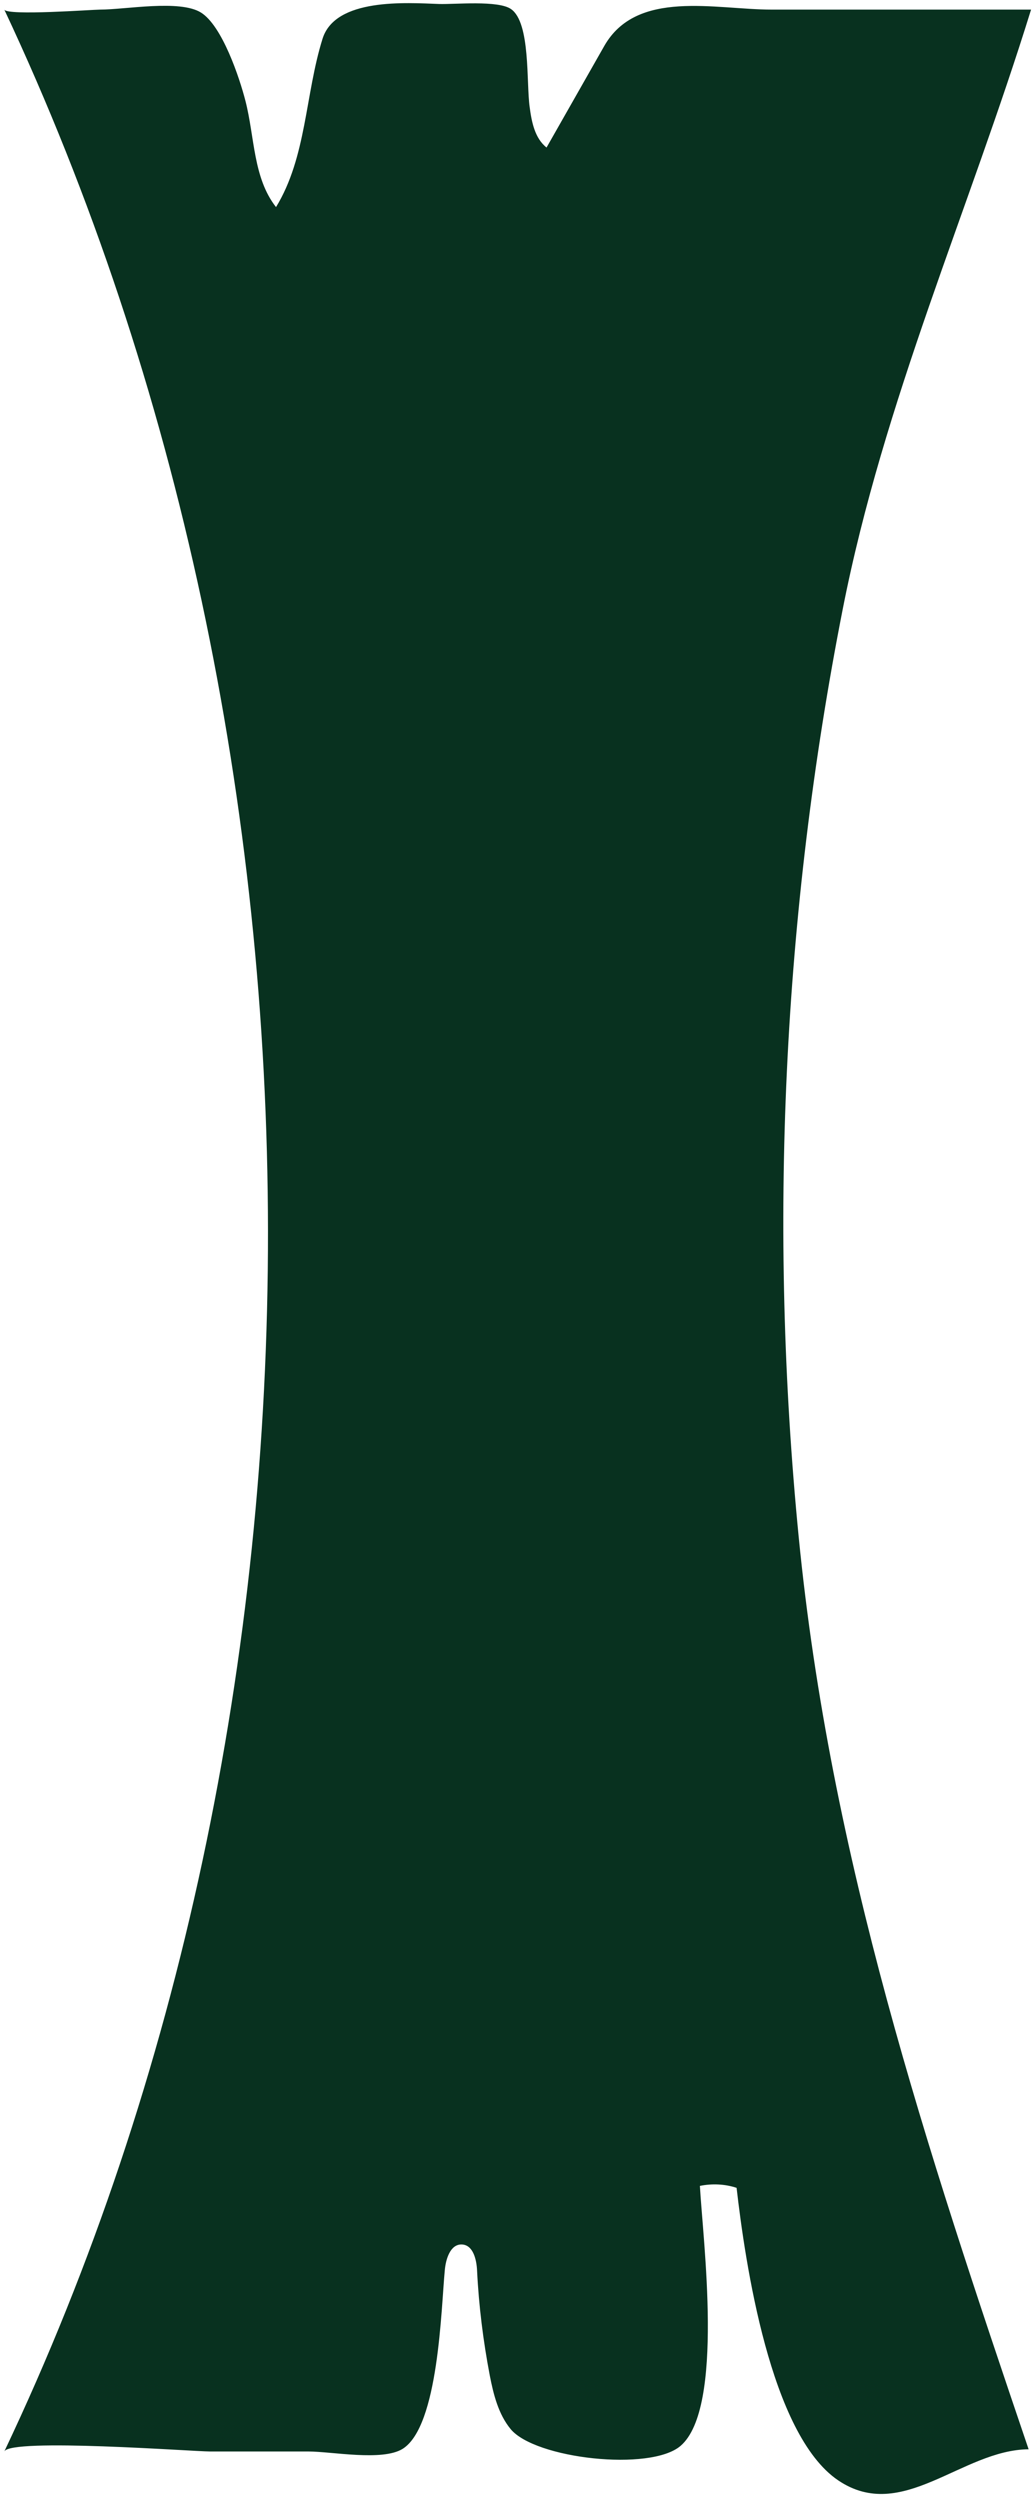 <svg width="161" height="389" viewBox="0 0 161 389" fill="none" xmlns="http://www.w3.org/2000/svg">
<path d="M160.544 1.494C150.87 32.715 137.579 62.417 131.219 94.778C121.888 142.218 119.641 191.024 124.364 239.148C129.277 289.094 144.168 333.988 160.163 381.086C149.766 381.162 140.473 392.671 130.495 385.91C119.908 378.731 116.023 351.954 114.691 340.407C112.862 339.8 110.844 339.724 108.978 340.104C109.435 348.46 112.824 374.667 105.969 380.554C101.285 384.58 83.309 382.567 79.501 377.934C77.597 375.617 76.835 372.54 76.264 369.616C75.235 364.222 74.55 358.753 74.283 353.283C74.207 351.574 73.674 349.295 71.922 349.219C70.132 349.143 69.409 351.46 69.256 353.245C68.685 359.209 68.304 377.478 62.706 381.01C59.545 382.985 51.661 381.428 48.005 381.428H32.696C30.106 381.428 1.657 379.301 0.667 381.428C55.66 265.659 55.165 117.377 0.667 1.494C1.124 2.482 14.453 1.494 15.596 1.494C19.556 1.494 27.973 -0.101 31.286 1.95C34.6 4.001 37.304 12.129 38.218 15.7C39.665 21.321 39.398 27.664 42.978 32.222C47.739 24.435 47.51 14.712 50.214 6.052C52.195 -0.367 63.277 0.431 68.38 0.621C70.818 0.697 77.597 0.013 79.577 1.418C82.624 3.545 81.938 12.851 82.471 16.649C82.776 18.966 83.271 21.511 85.099 22.954C88.108 17.675 91.078 12.433 94.087 7.154C99.152 -1.734 111.377 1.494 120.137 1.494H160.544Z" fill="#08311F"/>
</svg>
